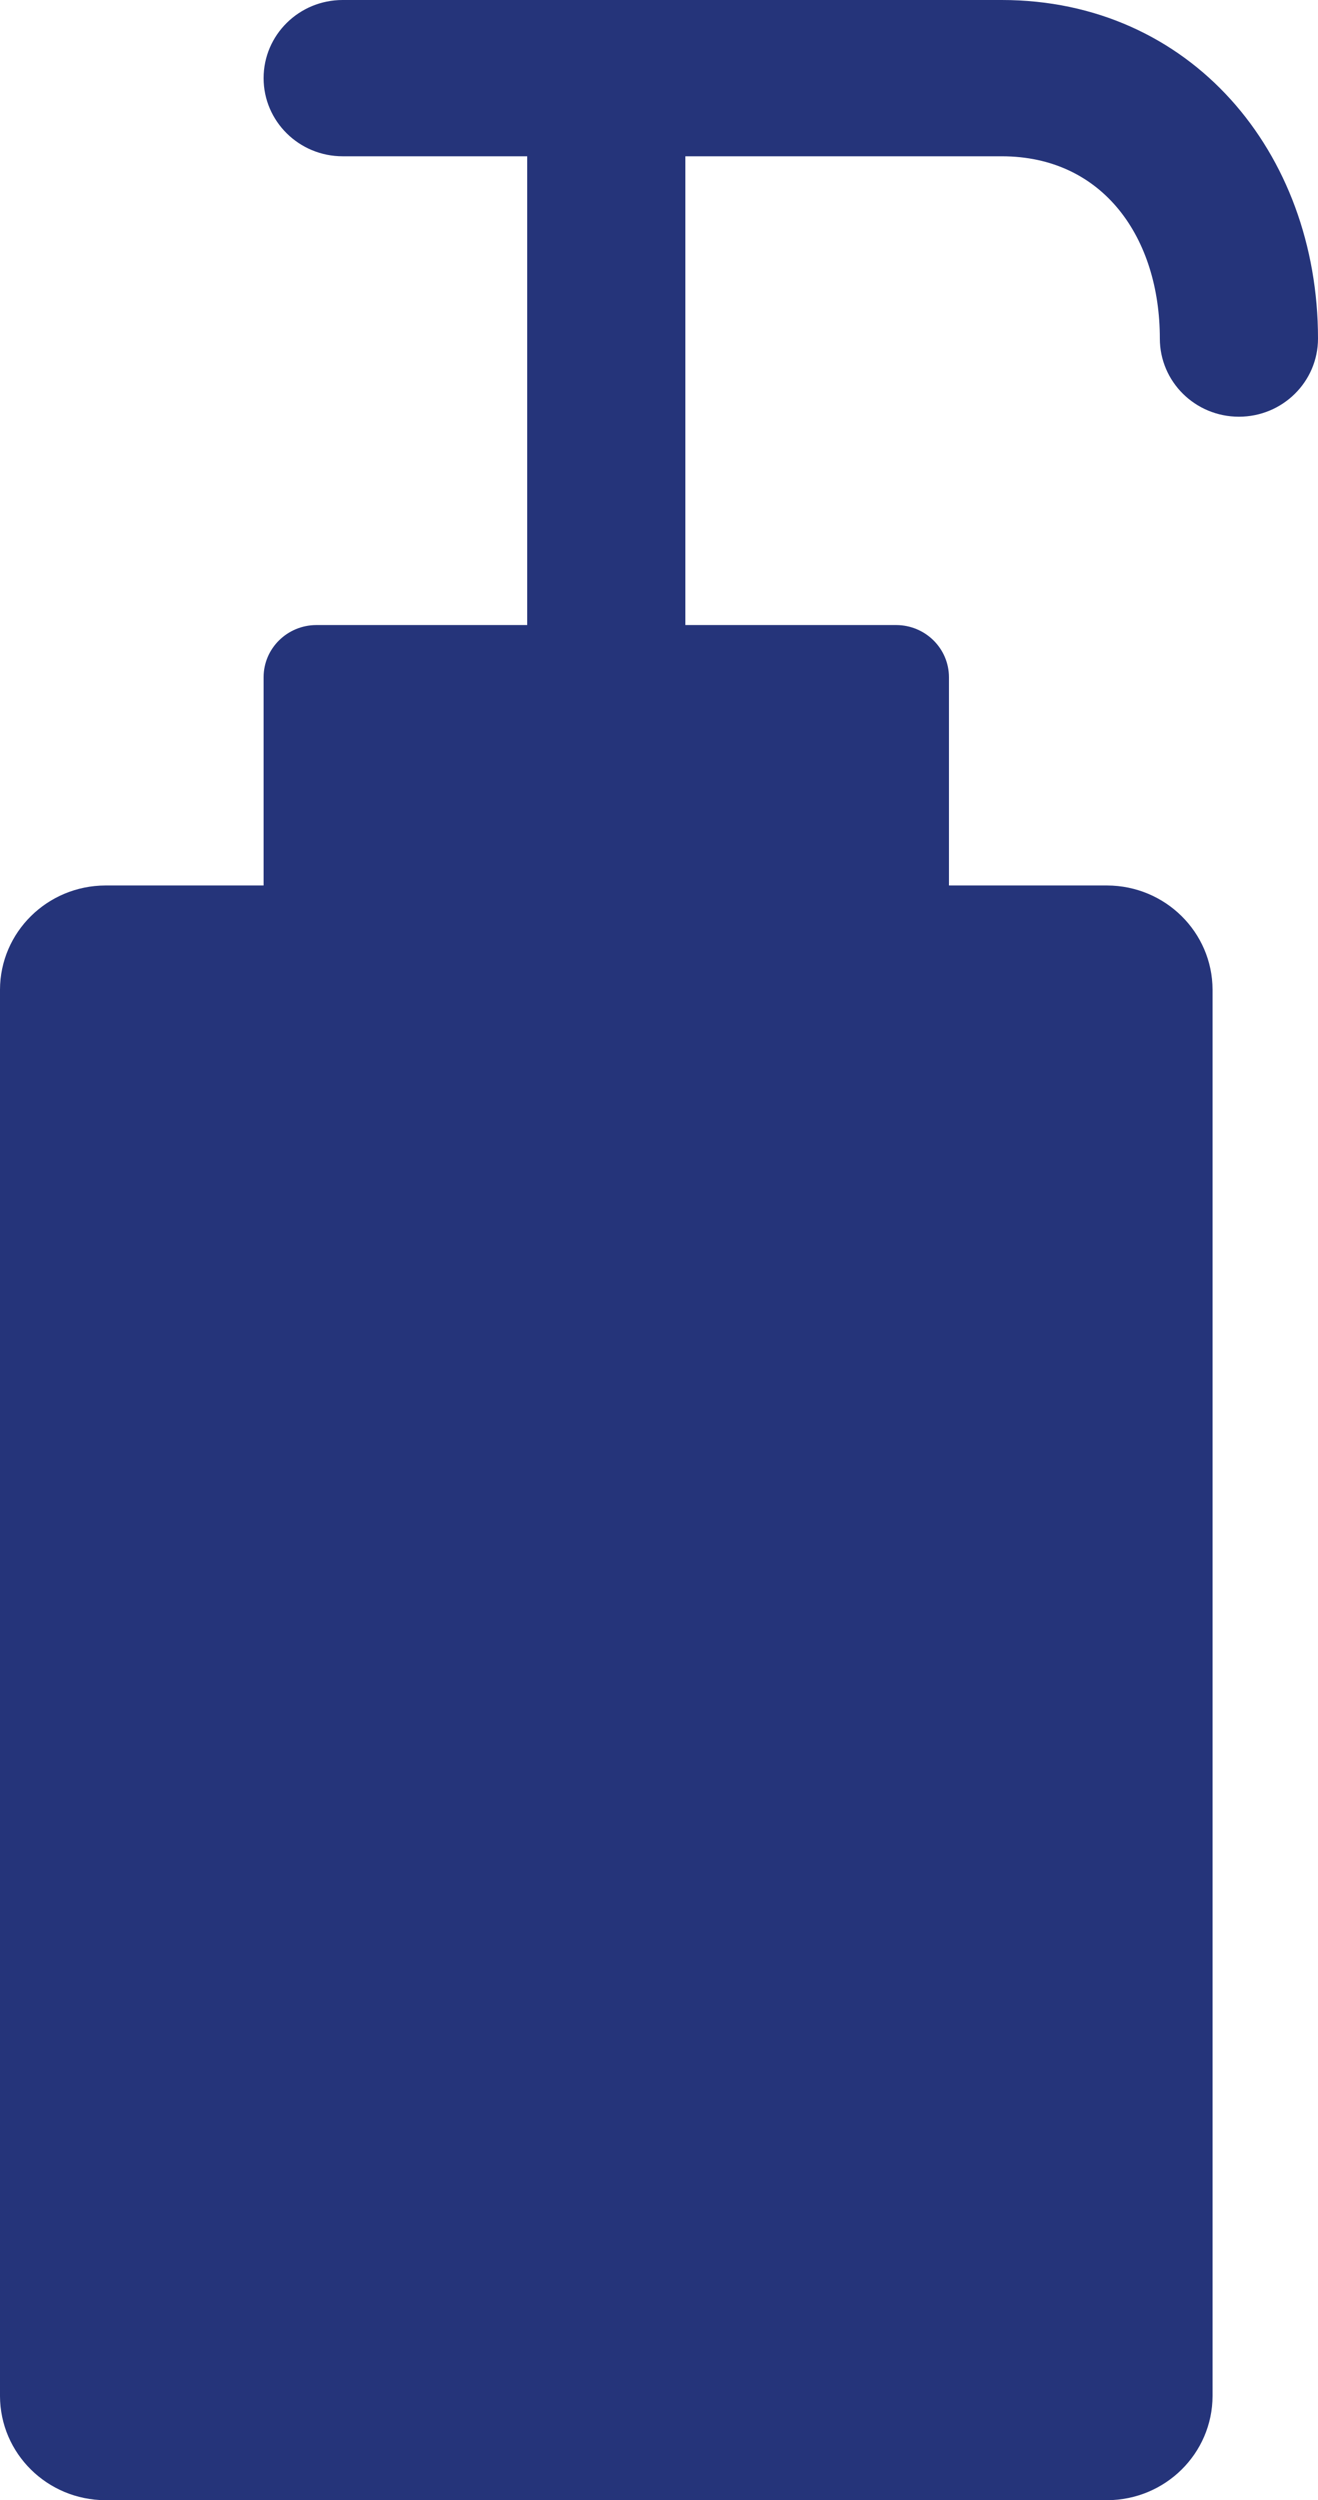 <?xml version="1.0" encoding="UTF-8"?>
<svg width="29px" height="55px" viewBox="0 0 29 55" version="1.1" xmlns="http://www.w3.org/2000/svg" xmlns:xlink="http://www.w3.org/1999/xlink">
    <title>Fill 1</title>
    <g id="Page-1" stroke="none" stroke-width="1" fill="none" fill-rule="evenodd">
        <g id="Front-End-Solutions-Displays" transform="translate(-1145, -886)" fill="#25347A">
            <path d="M1167.04,886 L1152.54,886 C1151.579,886 1150.8,886.769 1150.8,887.719 C1150.8,888.668 1151.579,889.438 1152.54,889.438 L1156.6,889.438 L1156.6,899.75 L1151.96,899.75 C1151.32,899.752 1150.801,900.264 1150.8,900.896 L1150.8,905.479 L1147.32,905.479 C1146.04,905.483 1145.003,906.507 1145,907.771 L1145,938.708 C1145.003,939.973 1146.04,940.996 1147.32,941 L1169.36,941 C1170.64,940.996 1171.676,939.973 1171.68,938.708 L1171.68,907.771 C1171.676,906.507 1170.64,905.483 1169.36,905.479 L1165.88,905.479 L1165.88,900.896 C1165.878,900.264 1165.36,899.752 1164.72,899.75 L1160.08,899.75 L1160.08,889.438 L1167.04,889.438 C1169.279,889.438 1170.52,891.237 1170.52,893.448 C1170.52,894.397 1171.298,895.167 1172.26,895.167 C1173.221,895.167 1174,894.397 1174,893.448 C1174,889.346 1171.193,886 1167.04,886" id="Fill-1"></path>
        </g>
    </g>
</svg>